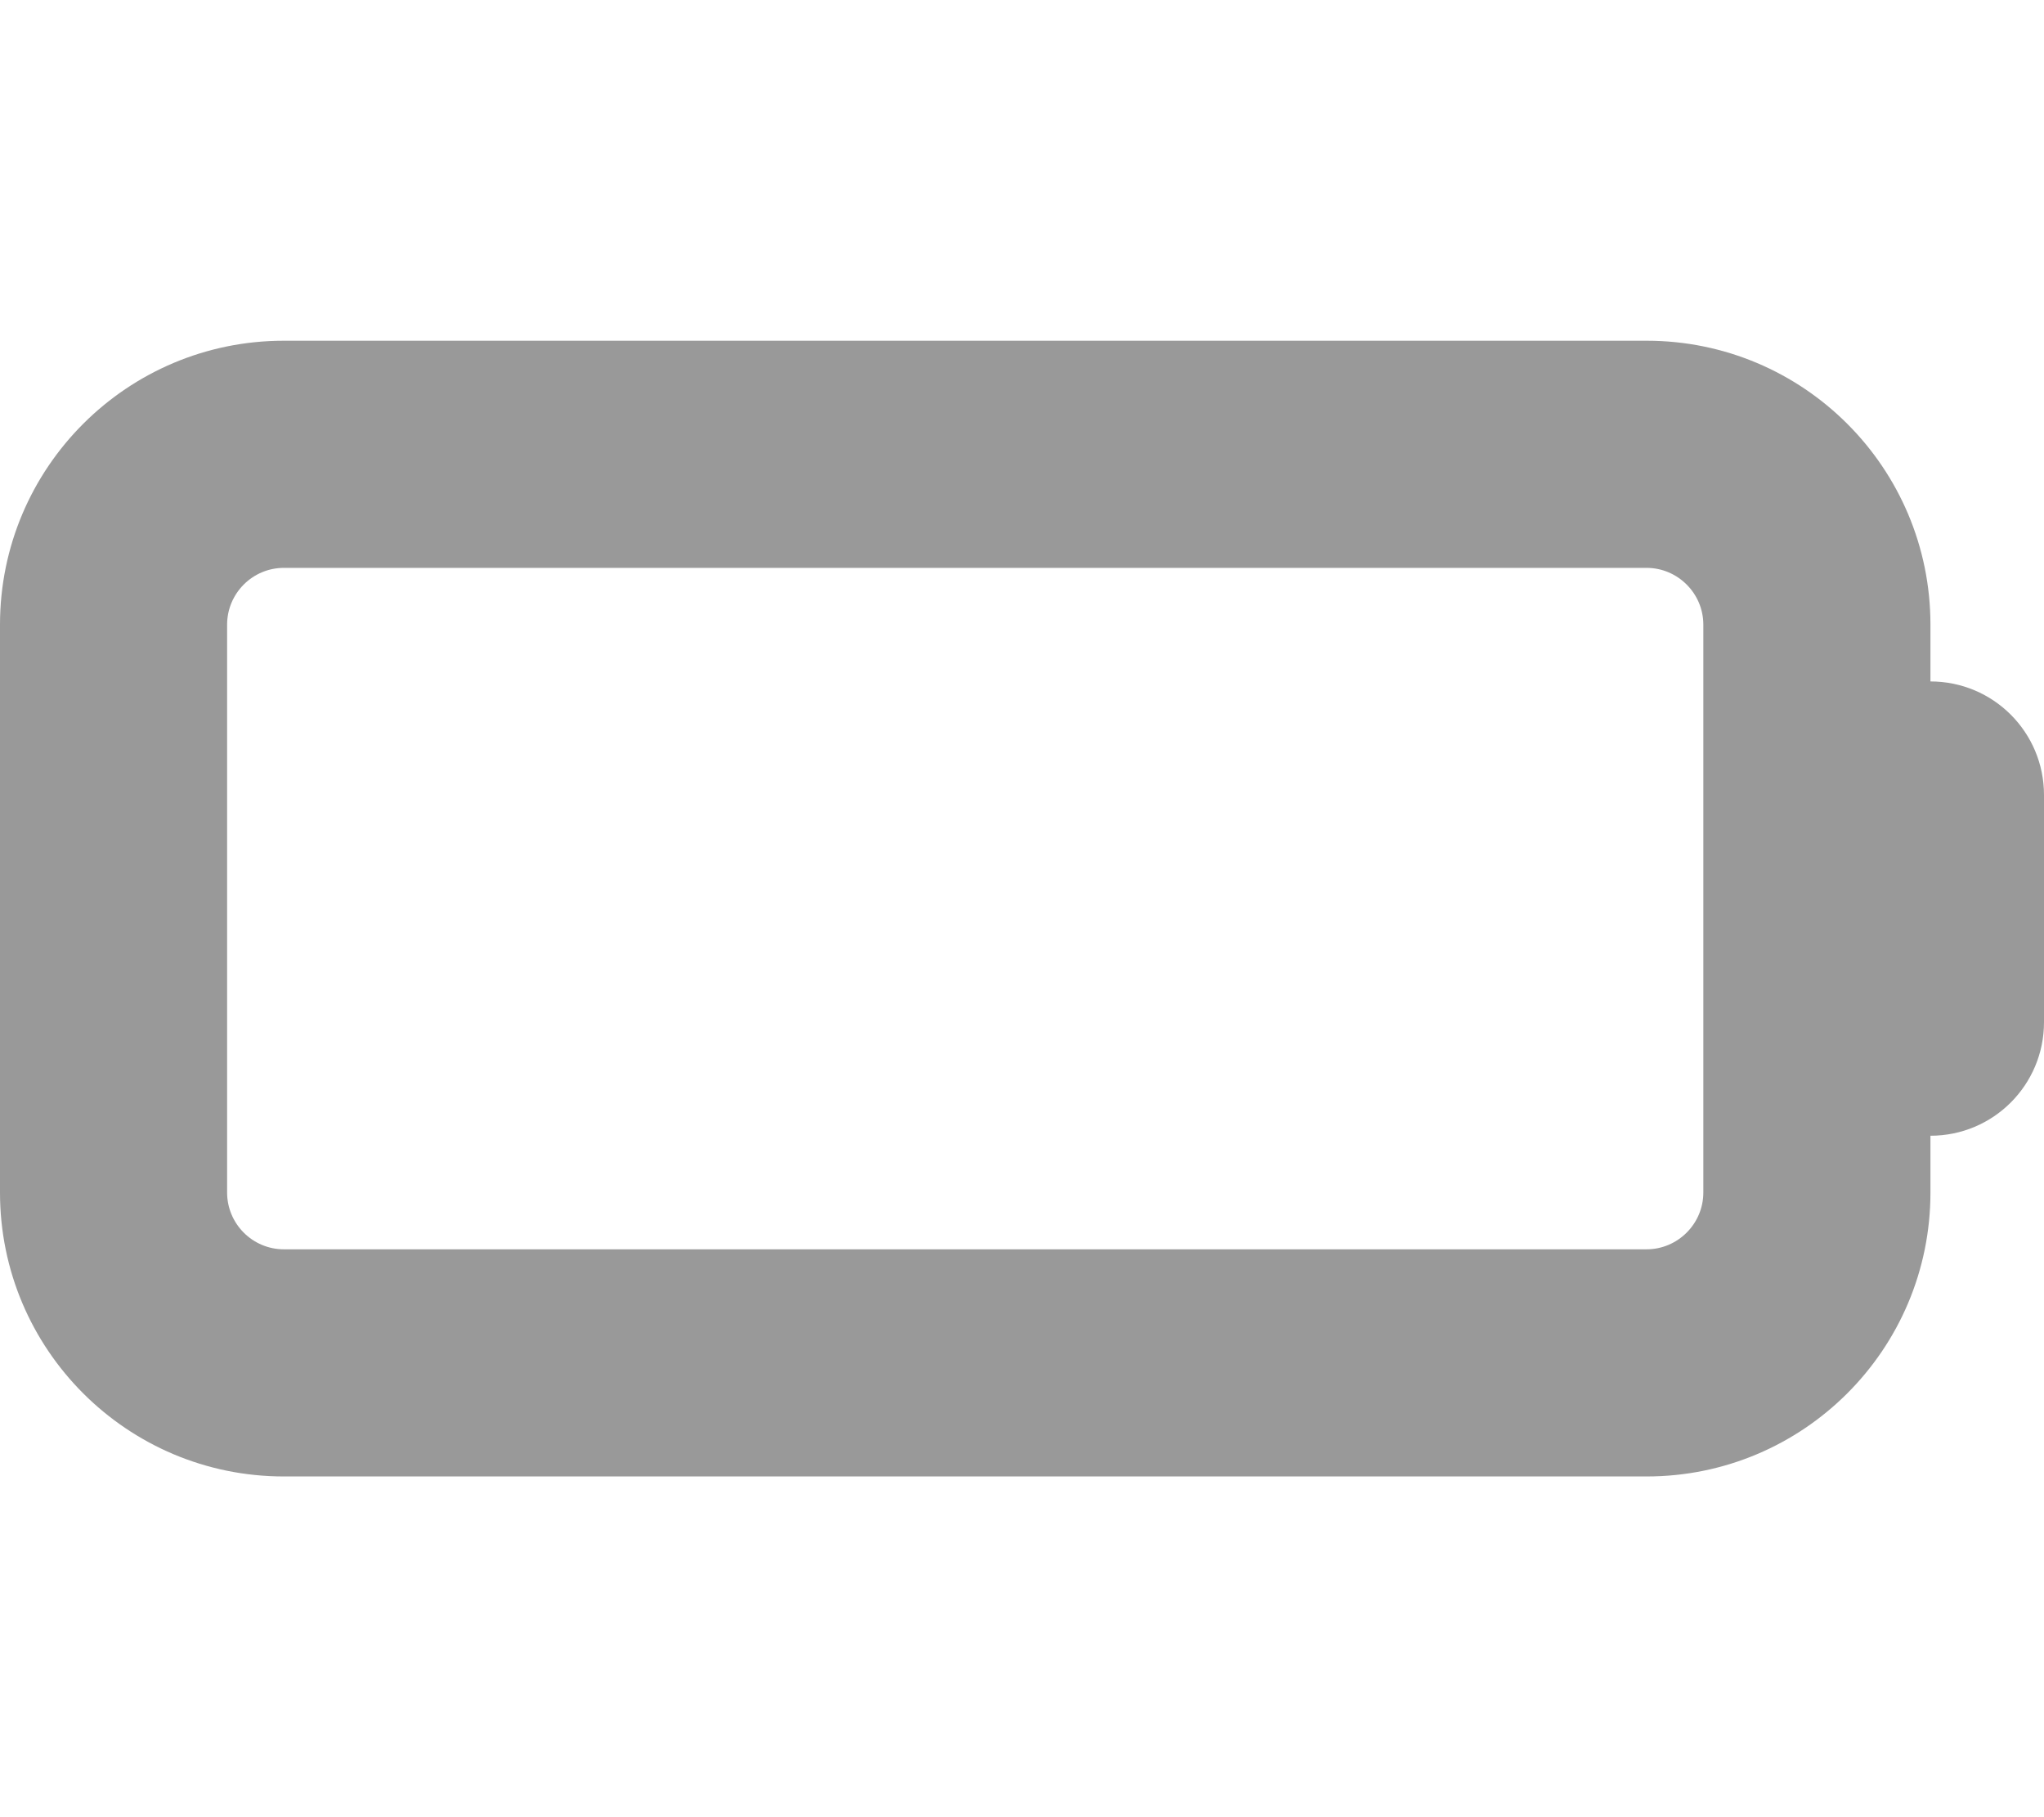 <svg xmlns="http://www.w3.org/2000/svg" viewBox="0 0 576 512"><!--! Font Awesome Pro 6.2.0 by @fontawesome - https://fontawesome.com License - https://fontawesome.com/license (Commercial License) Copyright 2022 Fonticons, Inc. --><defs><style>.fa-secondary{opacity:.4}</style></defs><path class="fa-secondary" d="M464 96C508.2 96 544 131.8 544 176V192C561.7 192 576 206.3 576 224V288C576 305.7 561.7 320 544 320V336C544 380.2 508.2 416 464 416H80C35.82 416 0 380.2 0 336V176C0 131.8 35.82 96 80 96H464zM64 336C64 344.8 71.16 352 80 352H464C472.8 352 480 344.8 480 336V176C480 167.2 472.8 160 464 160H80C71.16 160 64 167.2 64 176V336z"/></svg>